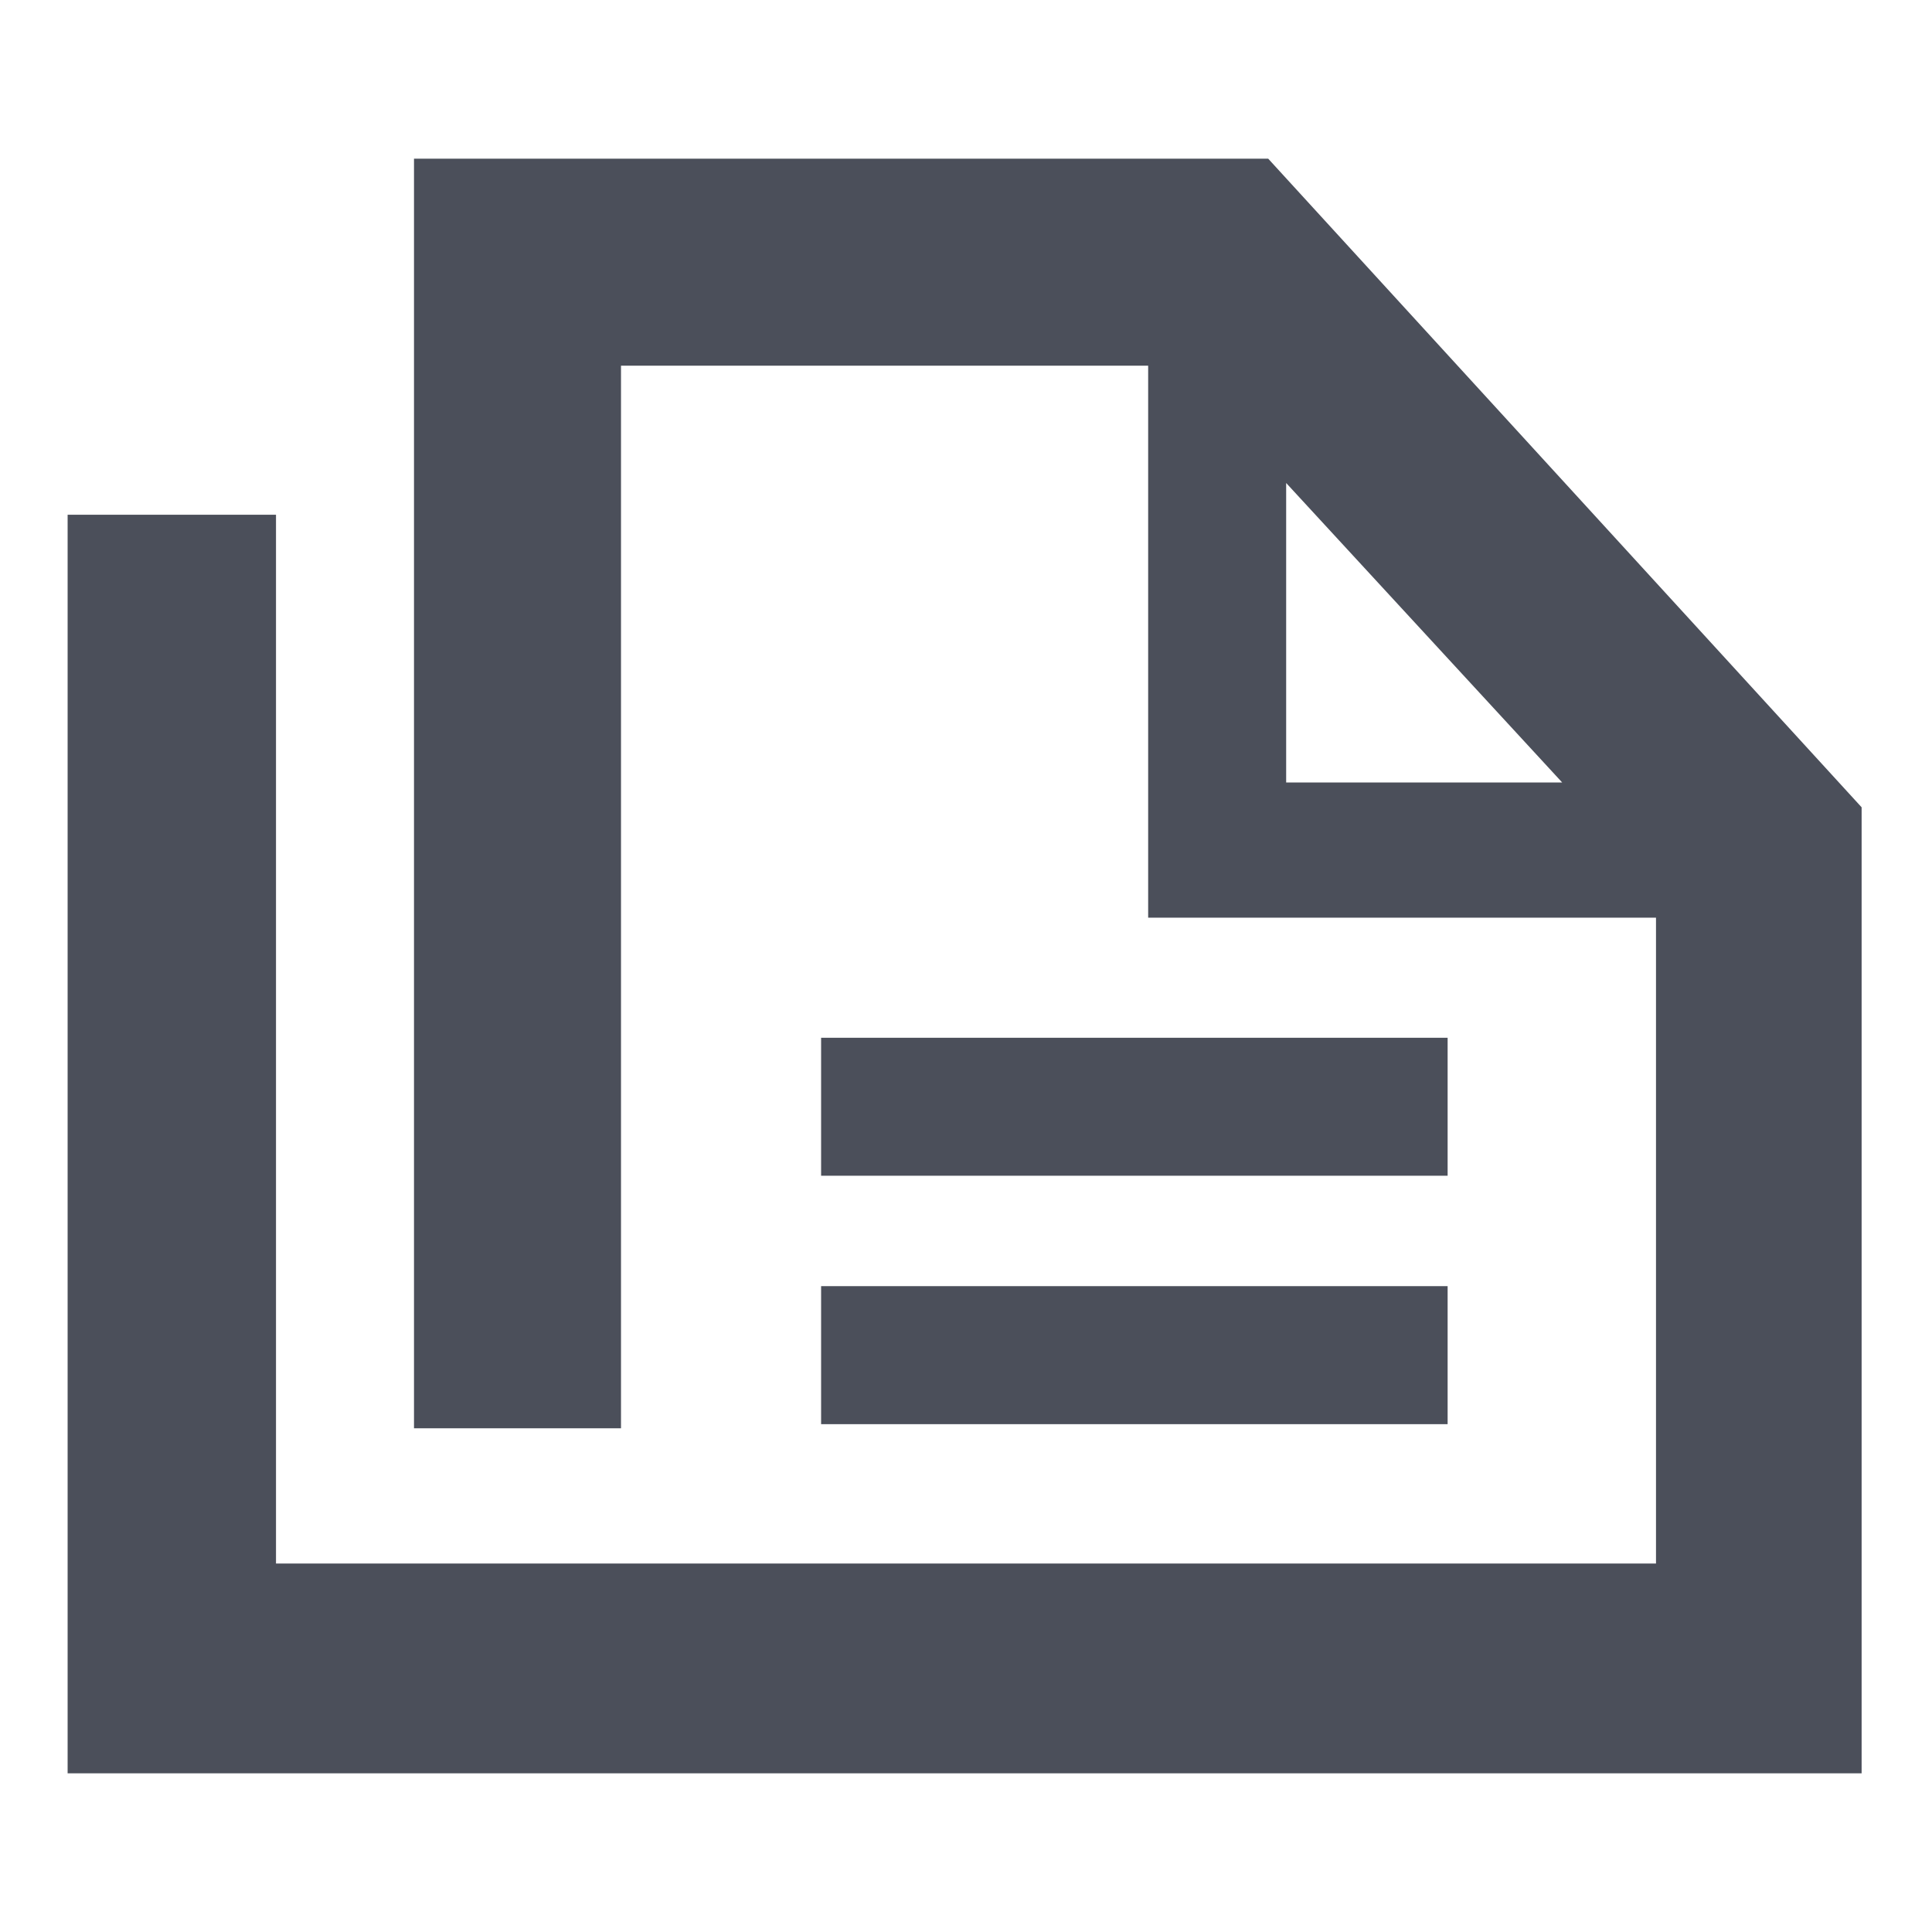<svg xmlns="http://www.w3.org/2000/svg" viewBox="0 0 14 14"><path fill="none" d="M9.32 5.67h2.01L9.32 3.5v2.17z"/><path fill="#4b4f5a" d="M5.95 7.52h4.54v1H5.95zM5.95 9.32h4.54v1H5.95z"/><path fill="#4b4f5a" d="M9.19 1.15H3v9.2h1.5v-7.7h3.82v4H12v4.68H2v-7.6H.49v9.12h13v-7zm.13 4.52V3.5l2 2.17z"/></svg>